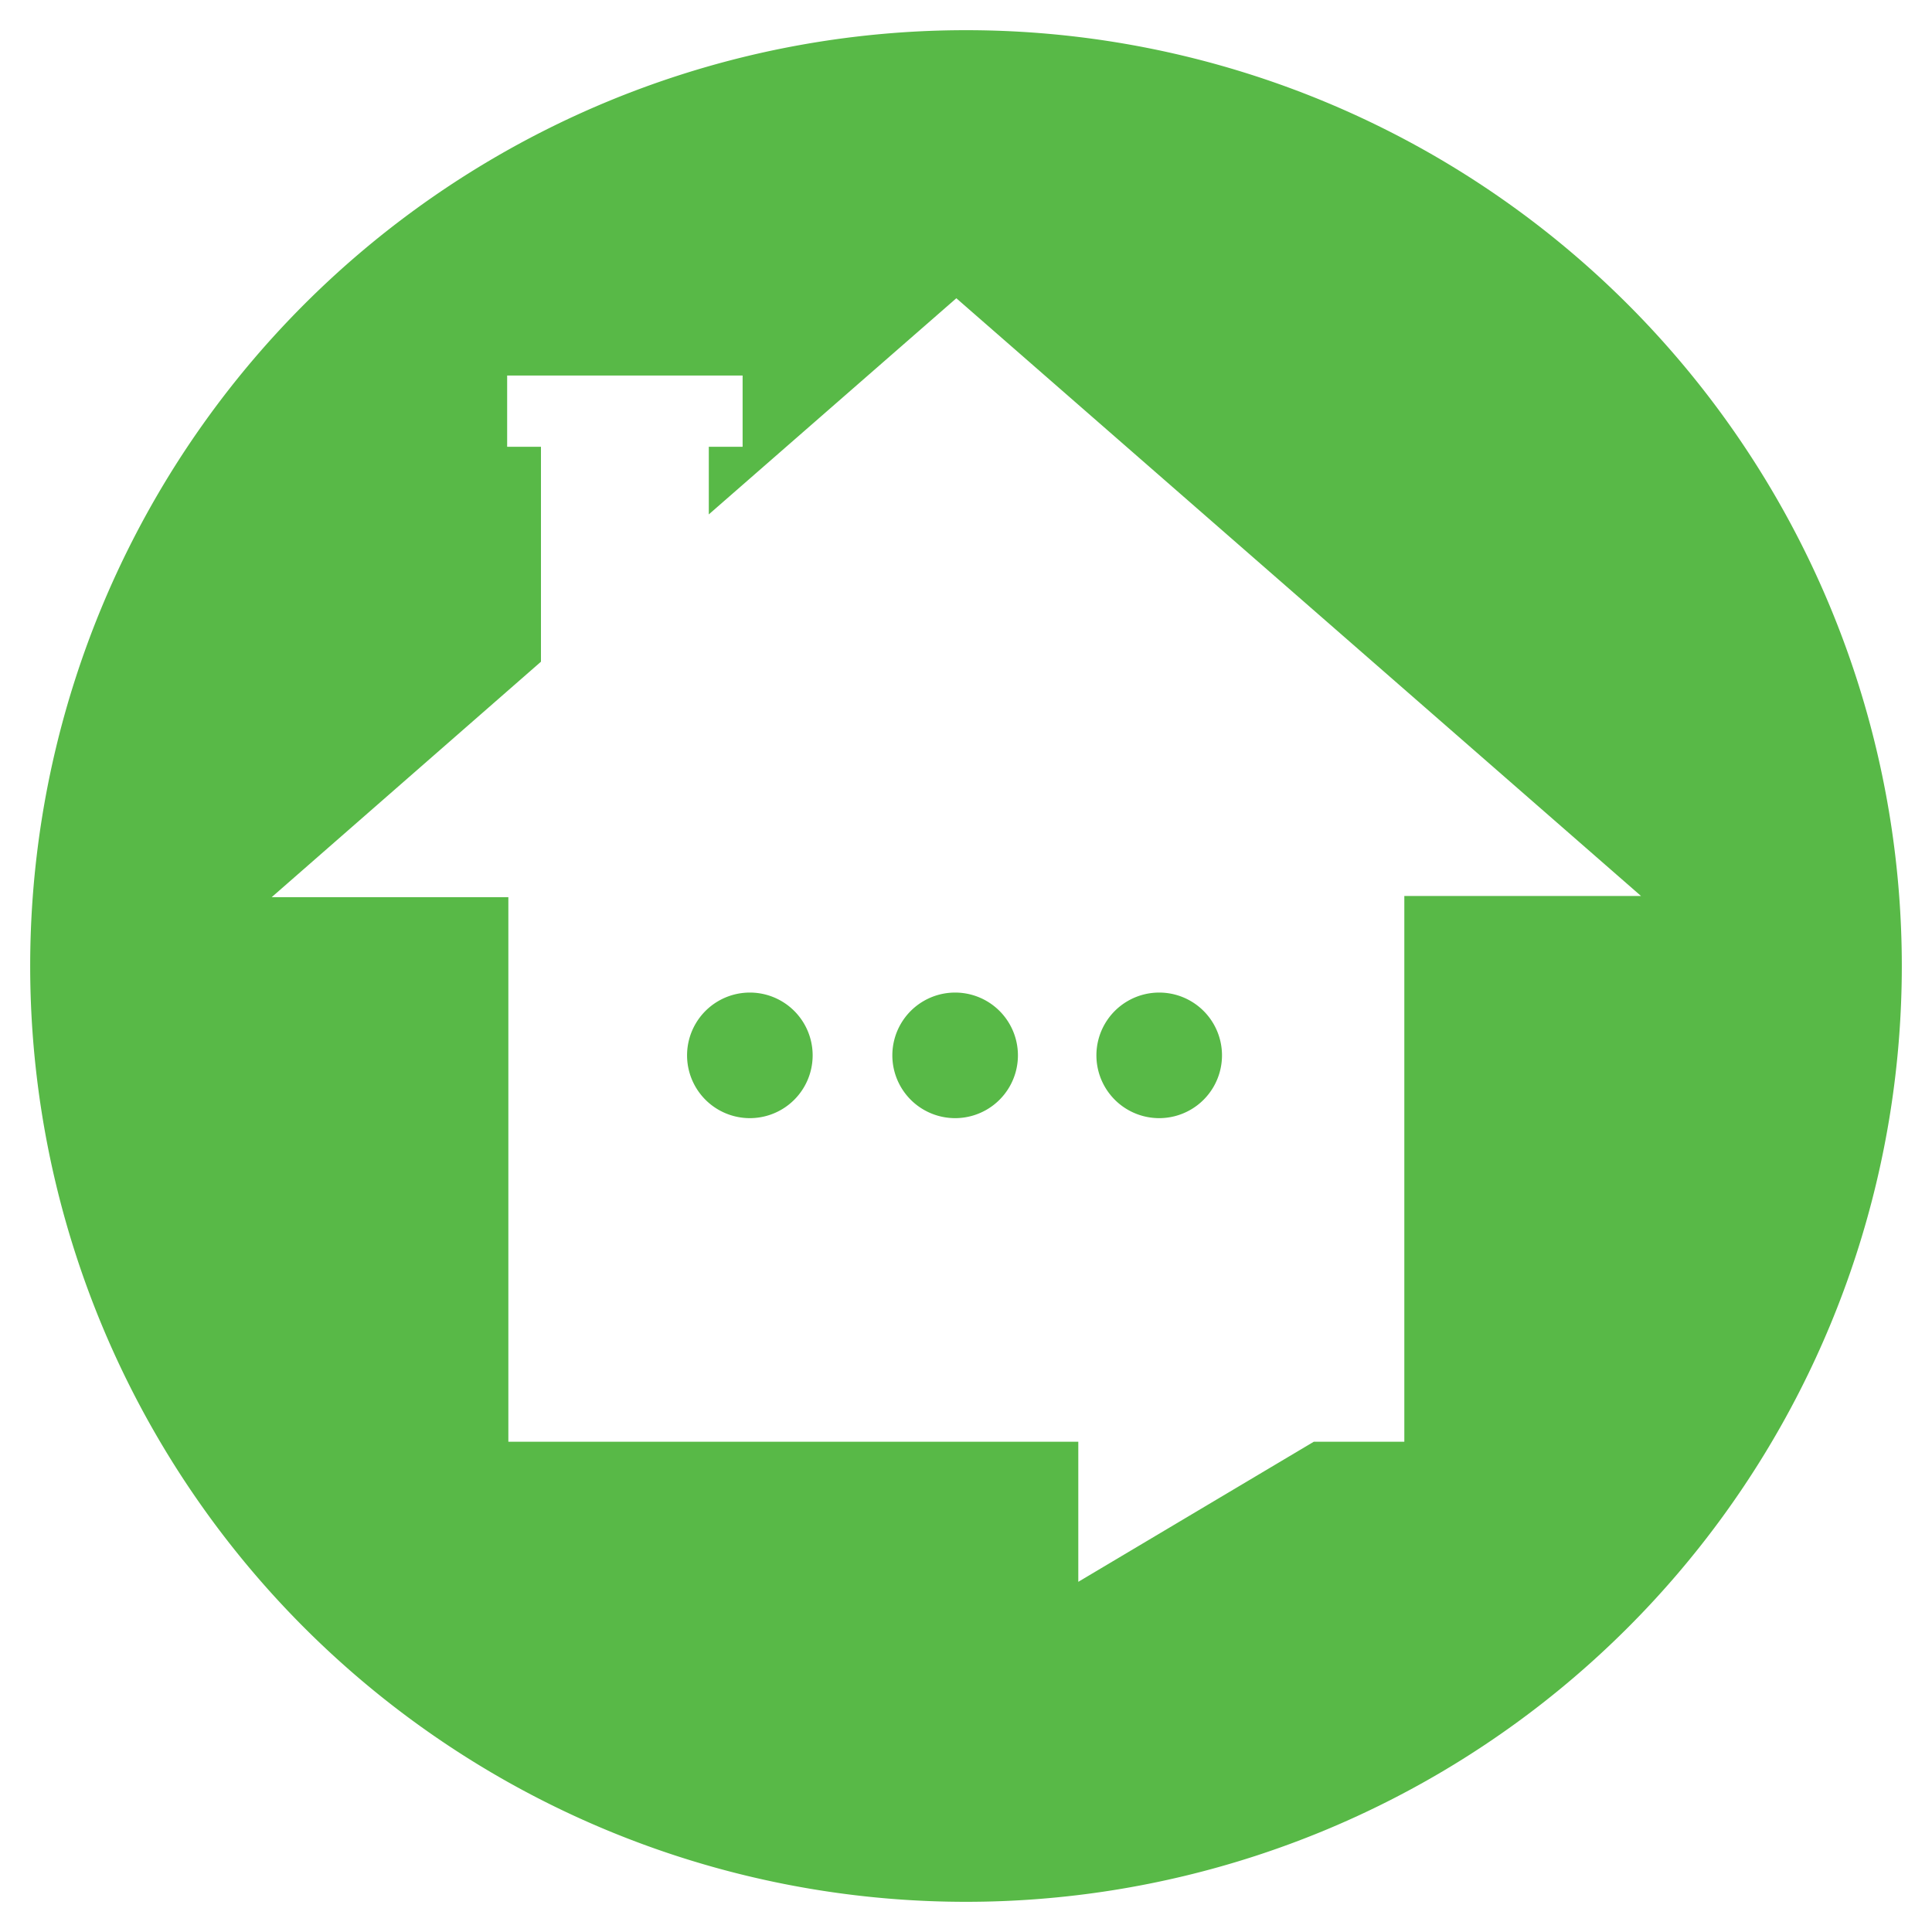 <?xml version="1.0" encoding="UTF-8"?>
<svg data-bbox="0.25 0.25 15.5 15.5" viewBox="0 0 16 16" xmlns="http://www.w3.org/2000/svg" data-type="color">
    <g>
        <path fill="#58b947" d="M6.73 8.74a.52.52 0 1 1-1.04 0 .52.52 0 0 1 1.04 0z" data-color="1"/>
        <path fill="#58b947" d="M8.43 8.74a.52.52 0 1 1-1.04 0 .52.52 0 0 1 1.04 0z" data-color="1"/>
        <path d="M8 .25a7.75 7.75 0 1 0 0 15.5A7.75 7.75 0 0 0 8 .25Zm3.63 7.18v4.51h-.75L8.93 13.1v-1.16H4.21V7.43H2.25l2.23-1.95V3.7H4.2v-.59h1.95v.59h-.28v.56l2.05-1.79 5.67 4.95h-1.96Z" fill="#58b947" data-color="1"/>
        <path fill="#58b947" d="M10.12 8.74a.52.52 0 1 1-1.04 0 .52.52 0 0 1 1.04 0z" data-color="1"/>
    </g>
</svg>
